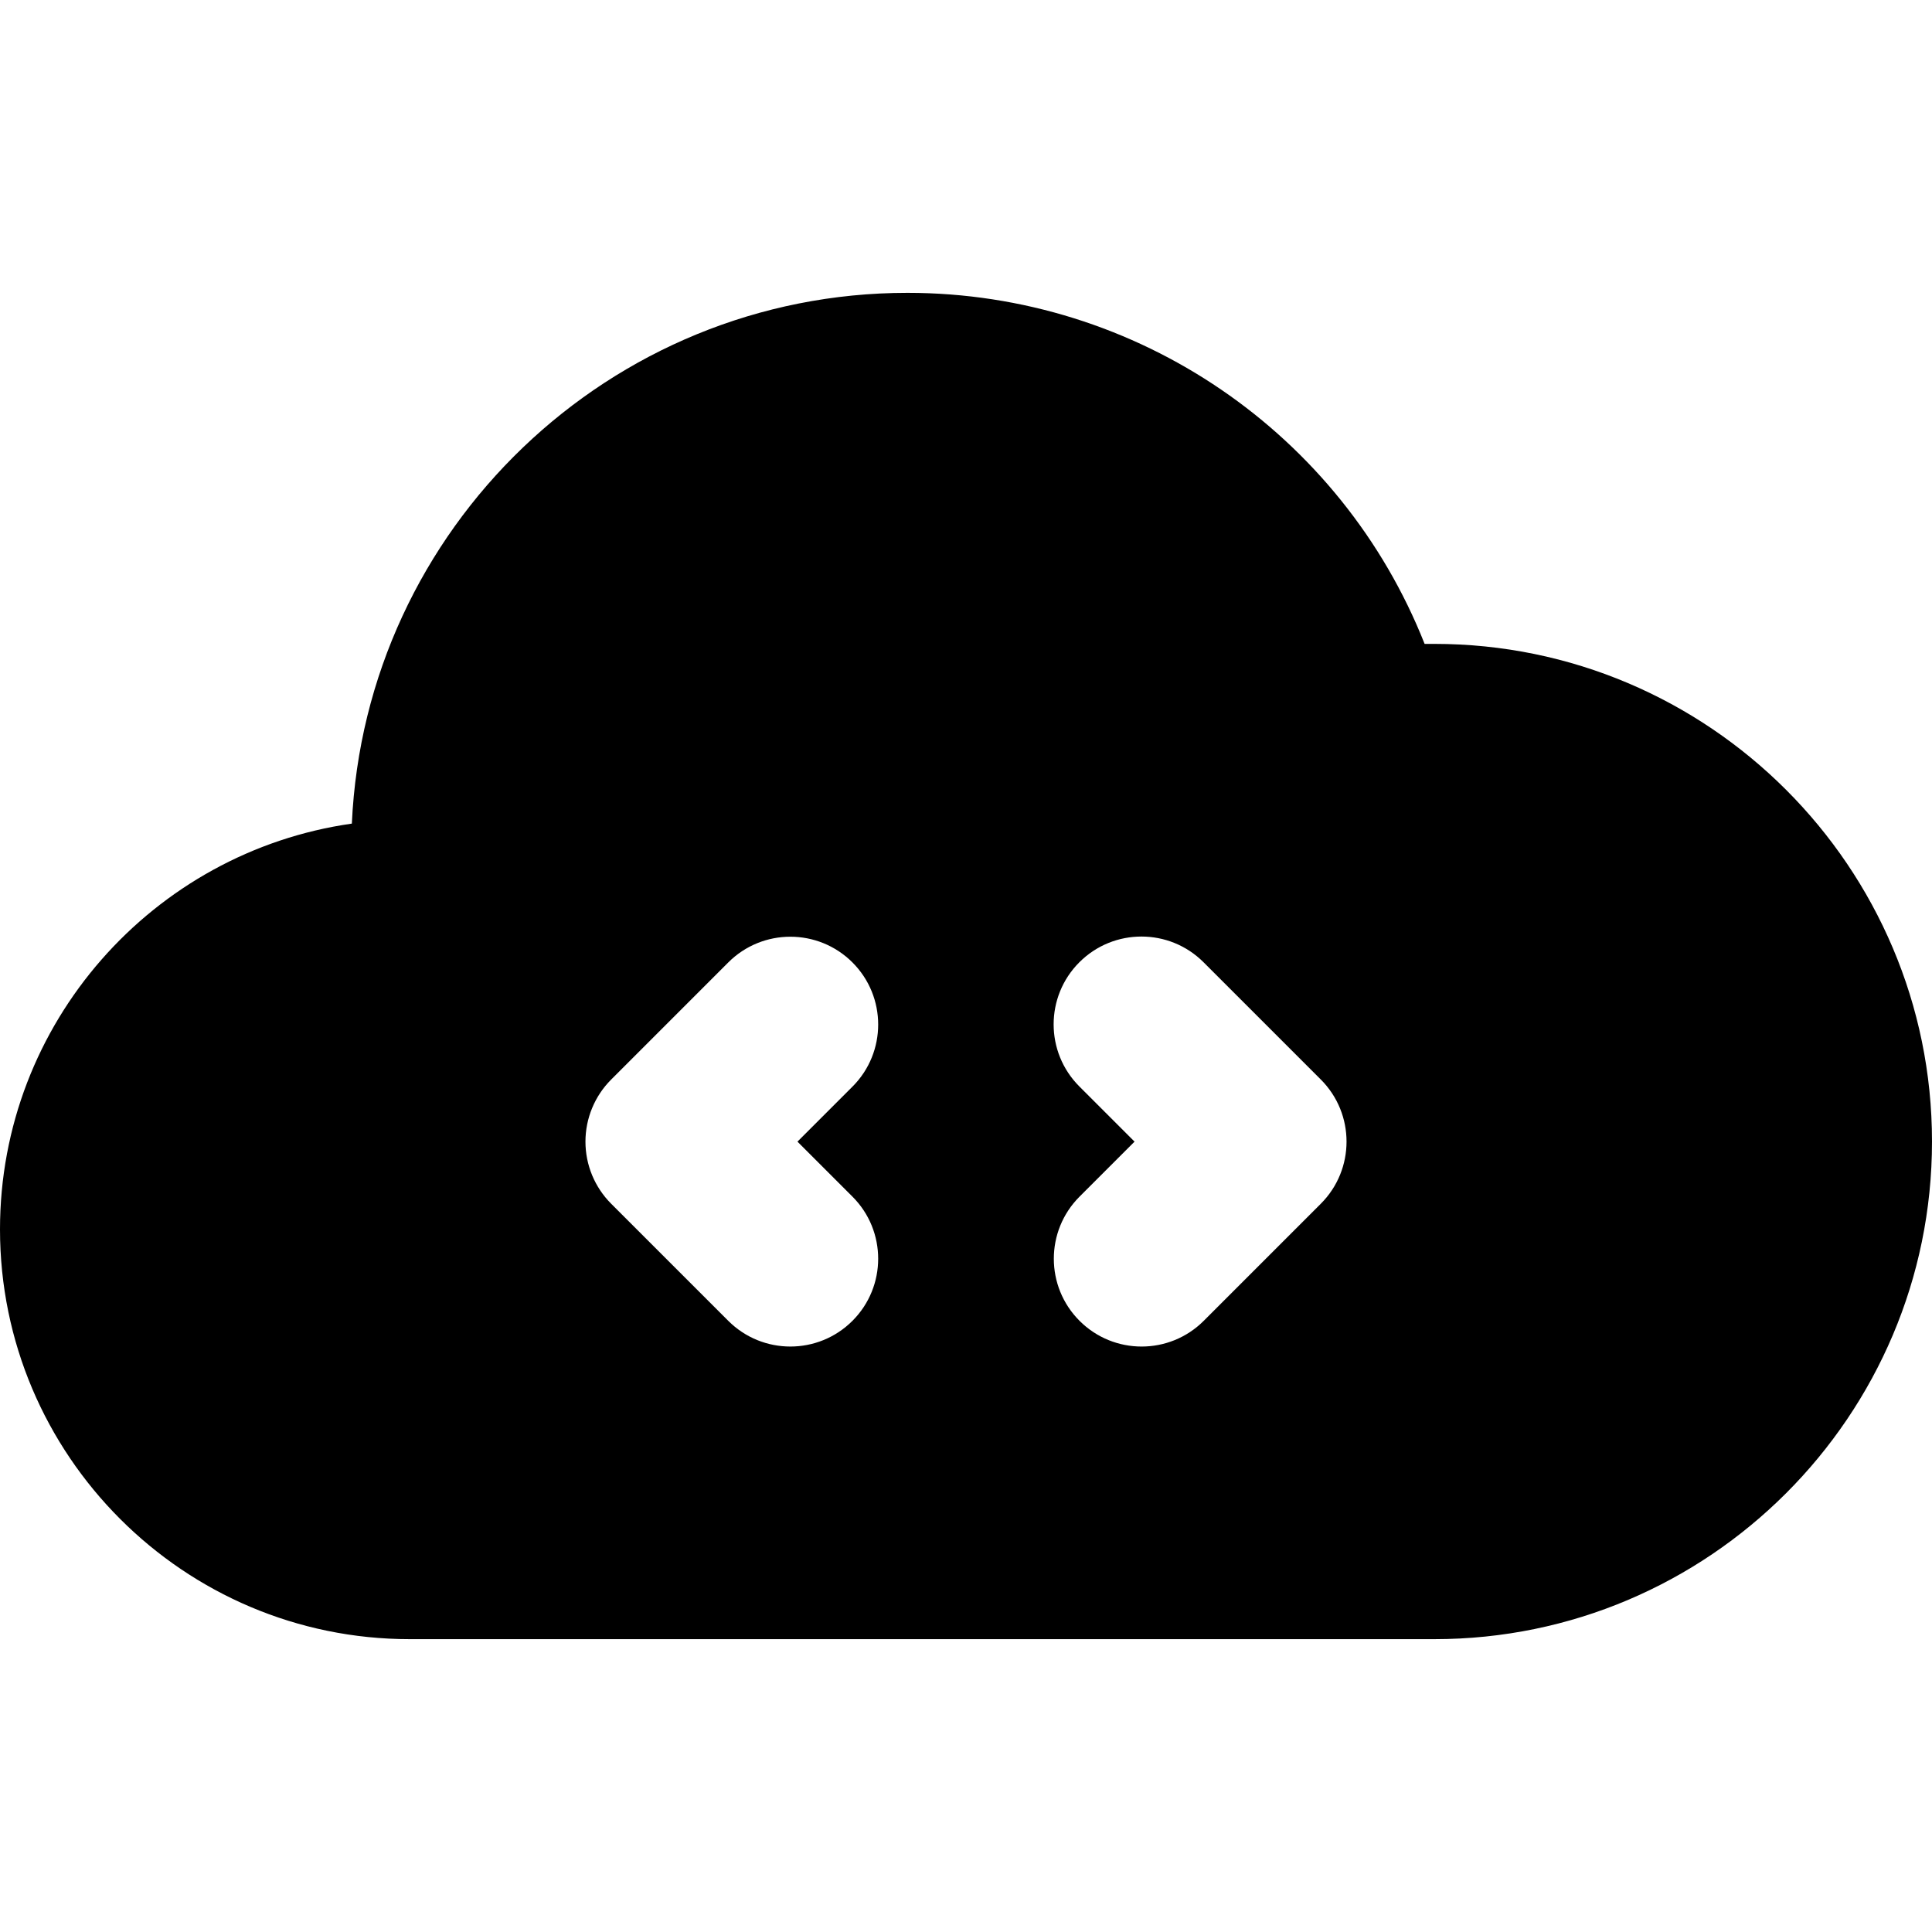 <?xml version="1.0" encoding="iso-8859-1"?>
<!-- Generator: Adobe Illustrator 19.0.0, SVG Export Plug-In . SVG Version: 6.00 Build 0)  -->
<svg version="1.1" id="Layer_1" xmlns="http://www.w3.org/2000/svg" xmlns:xlink="http://www.w3.org/1999/xlink" x="0px" y="0px"
	 viewBox="0 0 330 330" style="enable-background:new 0 0 330 330;" xml:space="preserve">
<g id="XMLID_25_">
	<path id="XMLID_26_" d="M70,279.98h175c46.869,0,85-38.131,85-85c0-46.869-38.131-85-85-85h-1.667
		C229.162,74.155,194.356,50.02,155,50.02c-50.929,0-92.625,40.282-94.902,90.658C26.17,145.501,0,174.741,0,209.98
		C0,248.578,31.401,279.98,70,279.98z M184.362,164.362c5.857-5.857,15.355-5.858,21.213-0.001l20.031,20.03
		c5.857,5.858,5.858,15.355,0.001,21.213l-20,20.002c-2.929,2.929-6.769,4.394-10.607,4.394s-7.677-1.464-10.606-4.393
		c-5.857-5.857-5.858-15.355-0.001-21.213l9.395-9.395l-9.425-9.424C178.505,179.717,178.504,170.22,184.362,164.362z
		 M104.393,184.395l20-20.002c5.857-5.858,15.354-5.859,21.214-0.001c5.857,5.857,5.858,15.355,0.001,21.213l-9.395,9.395
		l9.393,9.392c5.857,5.857,5.858,15.355,0.001,21.213c-2.929,2.929-6.769,4.394-10.607,4.394s-7.677-1.464-10.606-4.393l-20-19.998
		c-2.813-2.813-4.394-6.628-4.394-10.606C100,191.024,101.58,187.208,104.393,184.395z"/>
</g>
<g>
</g>
<g>
</g>
<g>
</g>
<g>
</g>
<g>
</g>
<g>
</g>
<g>
</g>
<g>
</g>
<g>
</g>
<g>
</g>
<g>
</g>
<g>
</g>
<g>
</g>
<g>
</g>
<g>
</g>
</svg>
